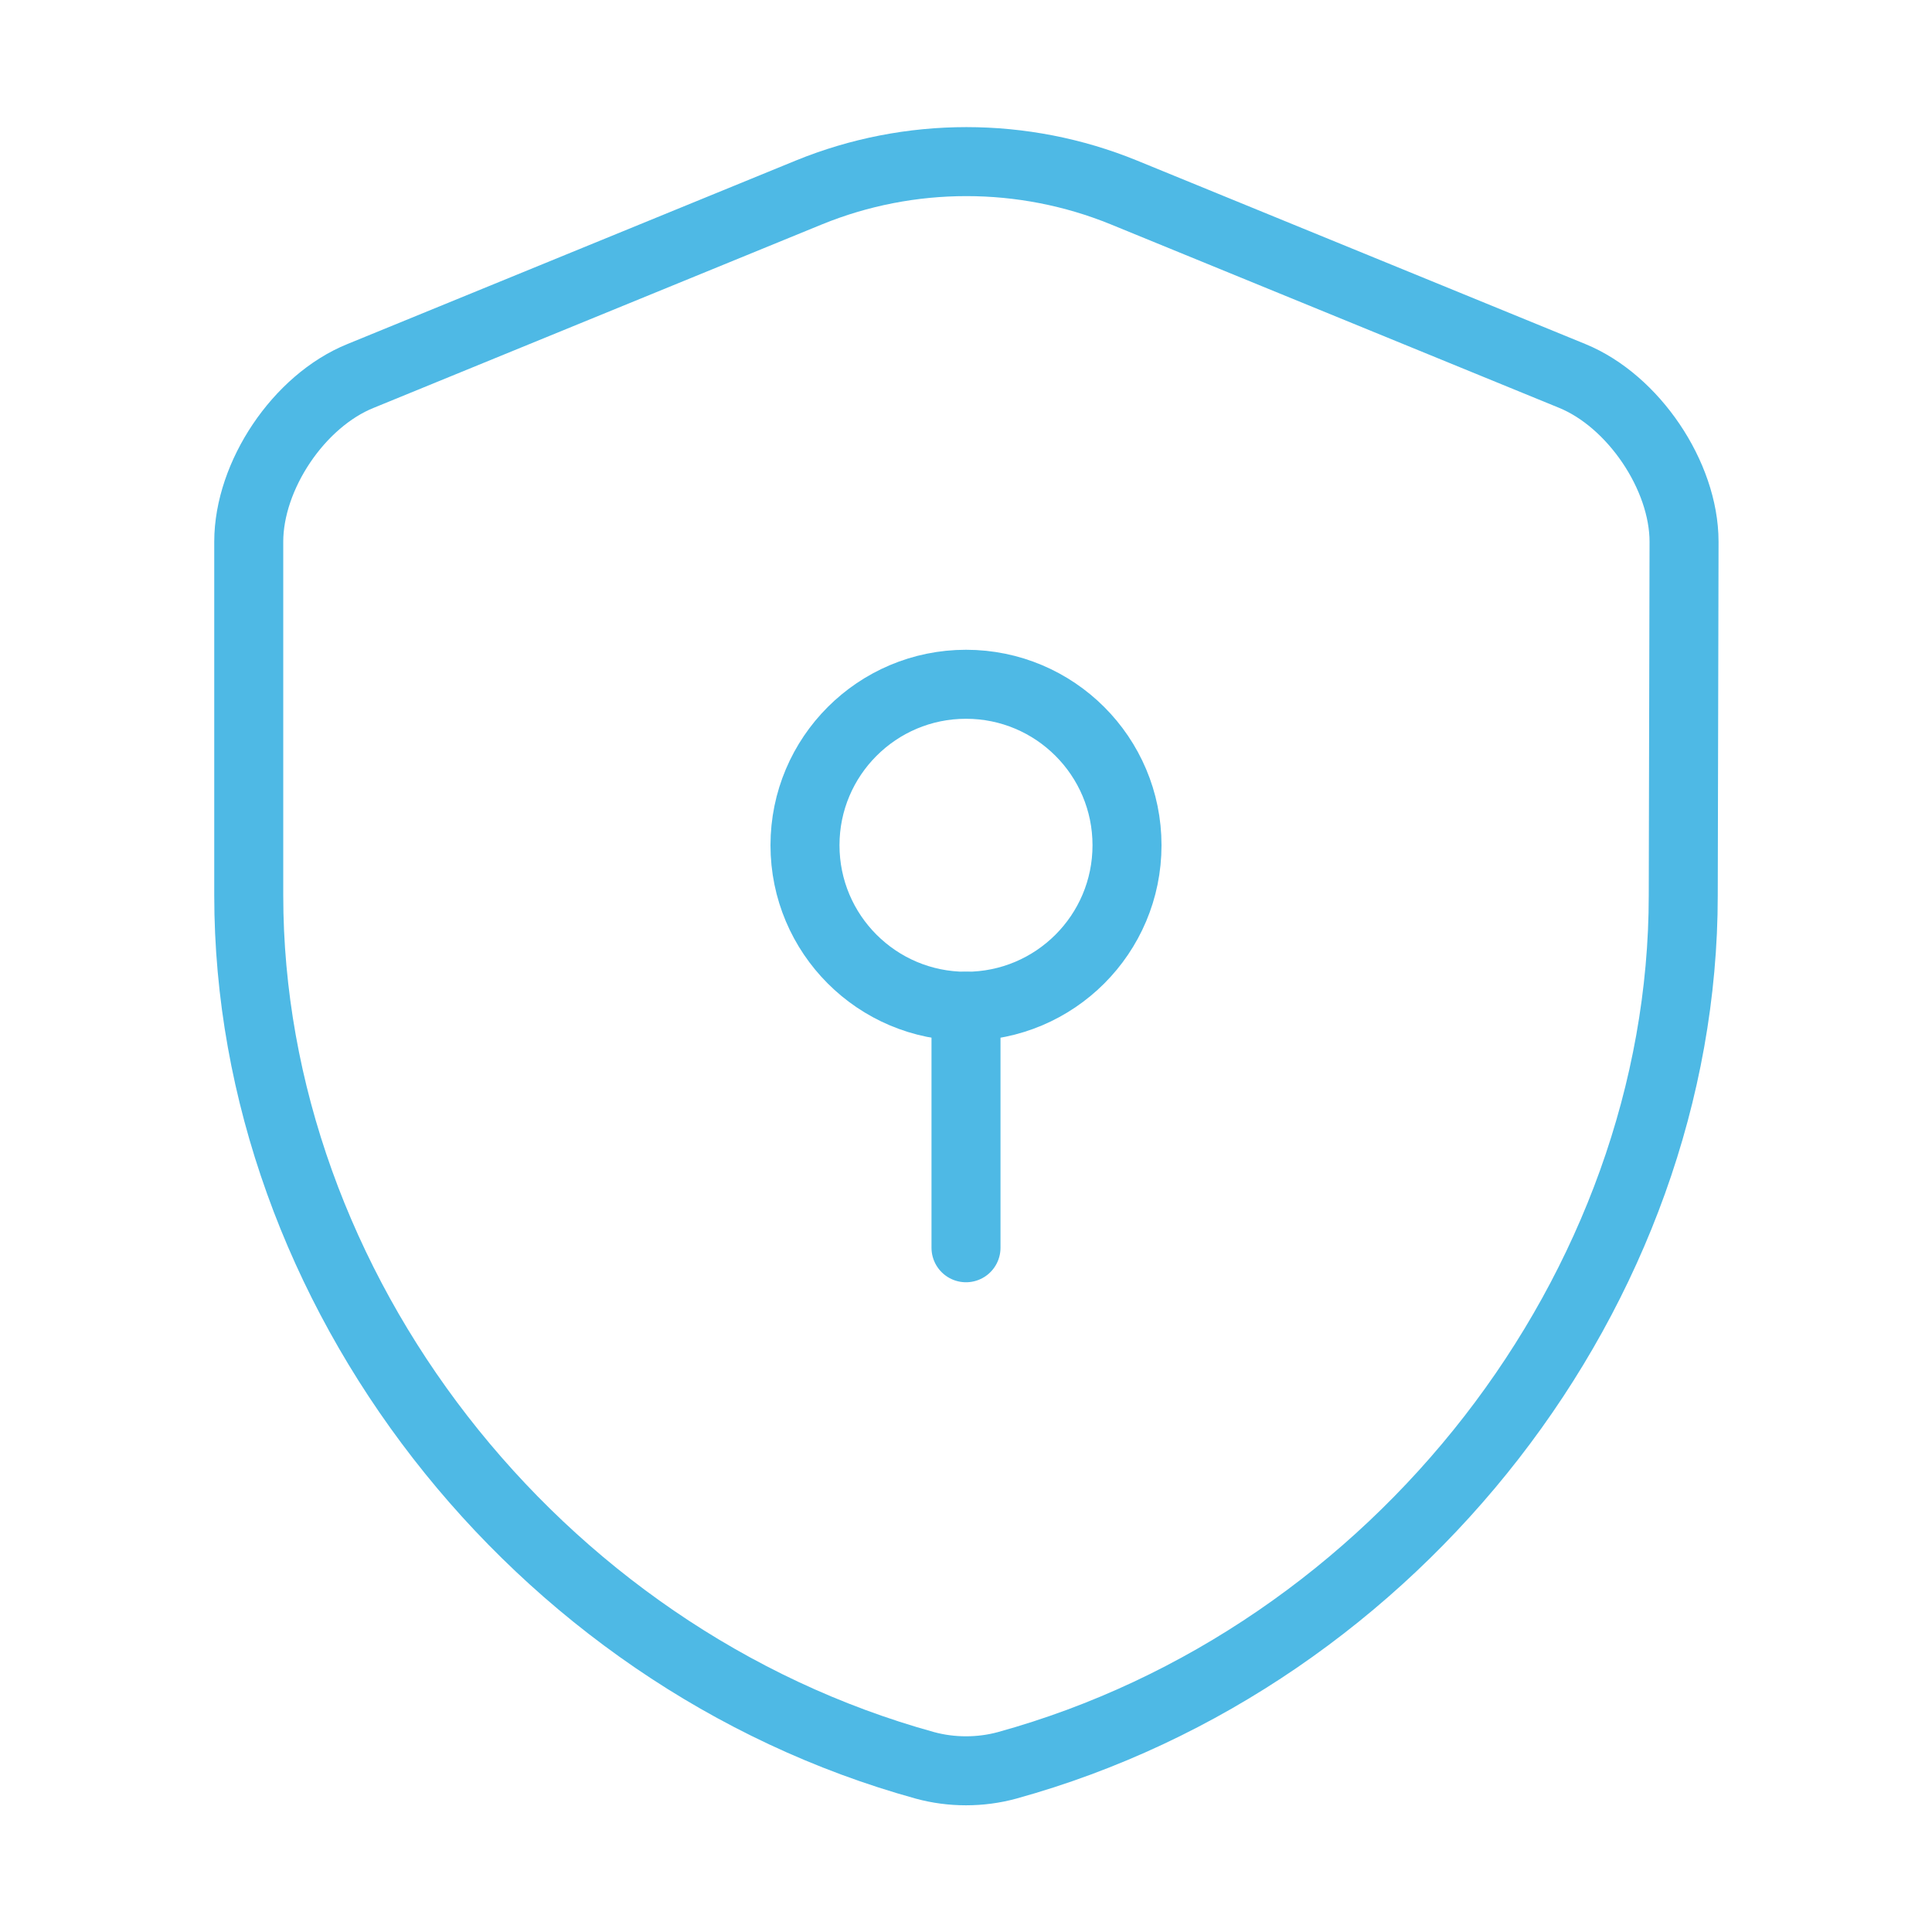 <svg width="56" height="56" viewBox="0 0 56 56" fill="none" xmlns="http://www.w3.org/2000/svg">
<path d="M48.79 25.947C48.79 37.356 40.507 48.043 29.19 51.17C28.42 51.38 27.58 51.38 26.81 51.17C15.493 48.043 7.21 37.356 7.21 25.947V15.703C7.21 13.79 8.657 11.62 10.453 10.896L23.45 5.577C26.367 4.387 29.657 4.387 32.573 5.577L45.57 10.896C47.343 11.62 48.813 13.79 48.813 15.703L48.79 25.947Z" stroke="#4EB9E5" stroke-width="2" stroke-linecap="round" stroke-linejoin="round"/>
<path d="M28 29.167C30.577 29.167 32.667 27.078 32.667 24.5C32.667 21.923 30.577 19.834 28 19.834C25.423 19.834 23.333 21.923 23.333 24.5C23.333 27.078 25.423 29.167 28 29.167Z" stroke="#4EB9E5" stroke-width="2" stroke-miterlimit="10" stroke-linecap="round" stroke-linejoin="round"/>
<path d="M28 29.167V36.167" stroke="#4EB9E5" stroke-width="2" stroke-miterlimit="10" stroke-linecap="round" stroke-linejoin="round"/>
</svg>

